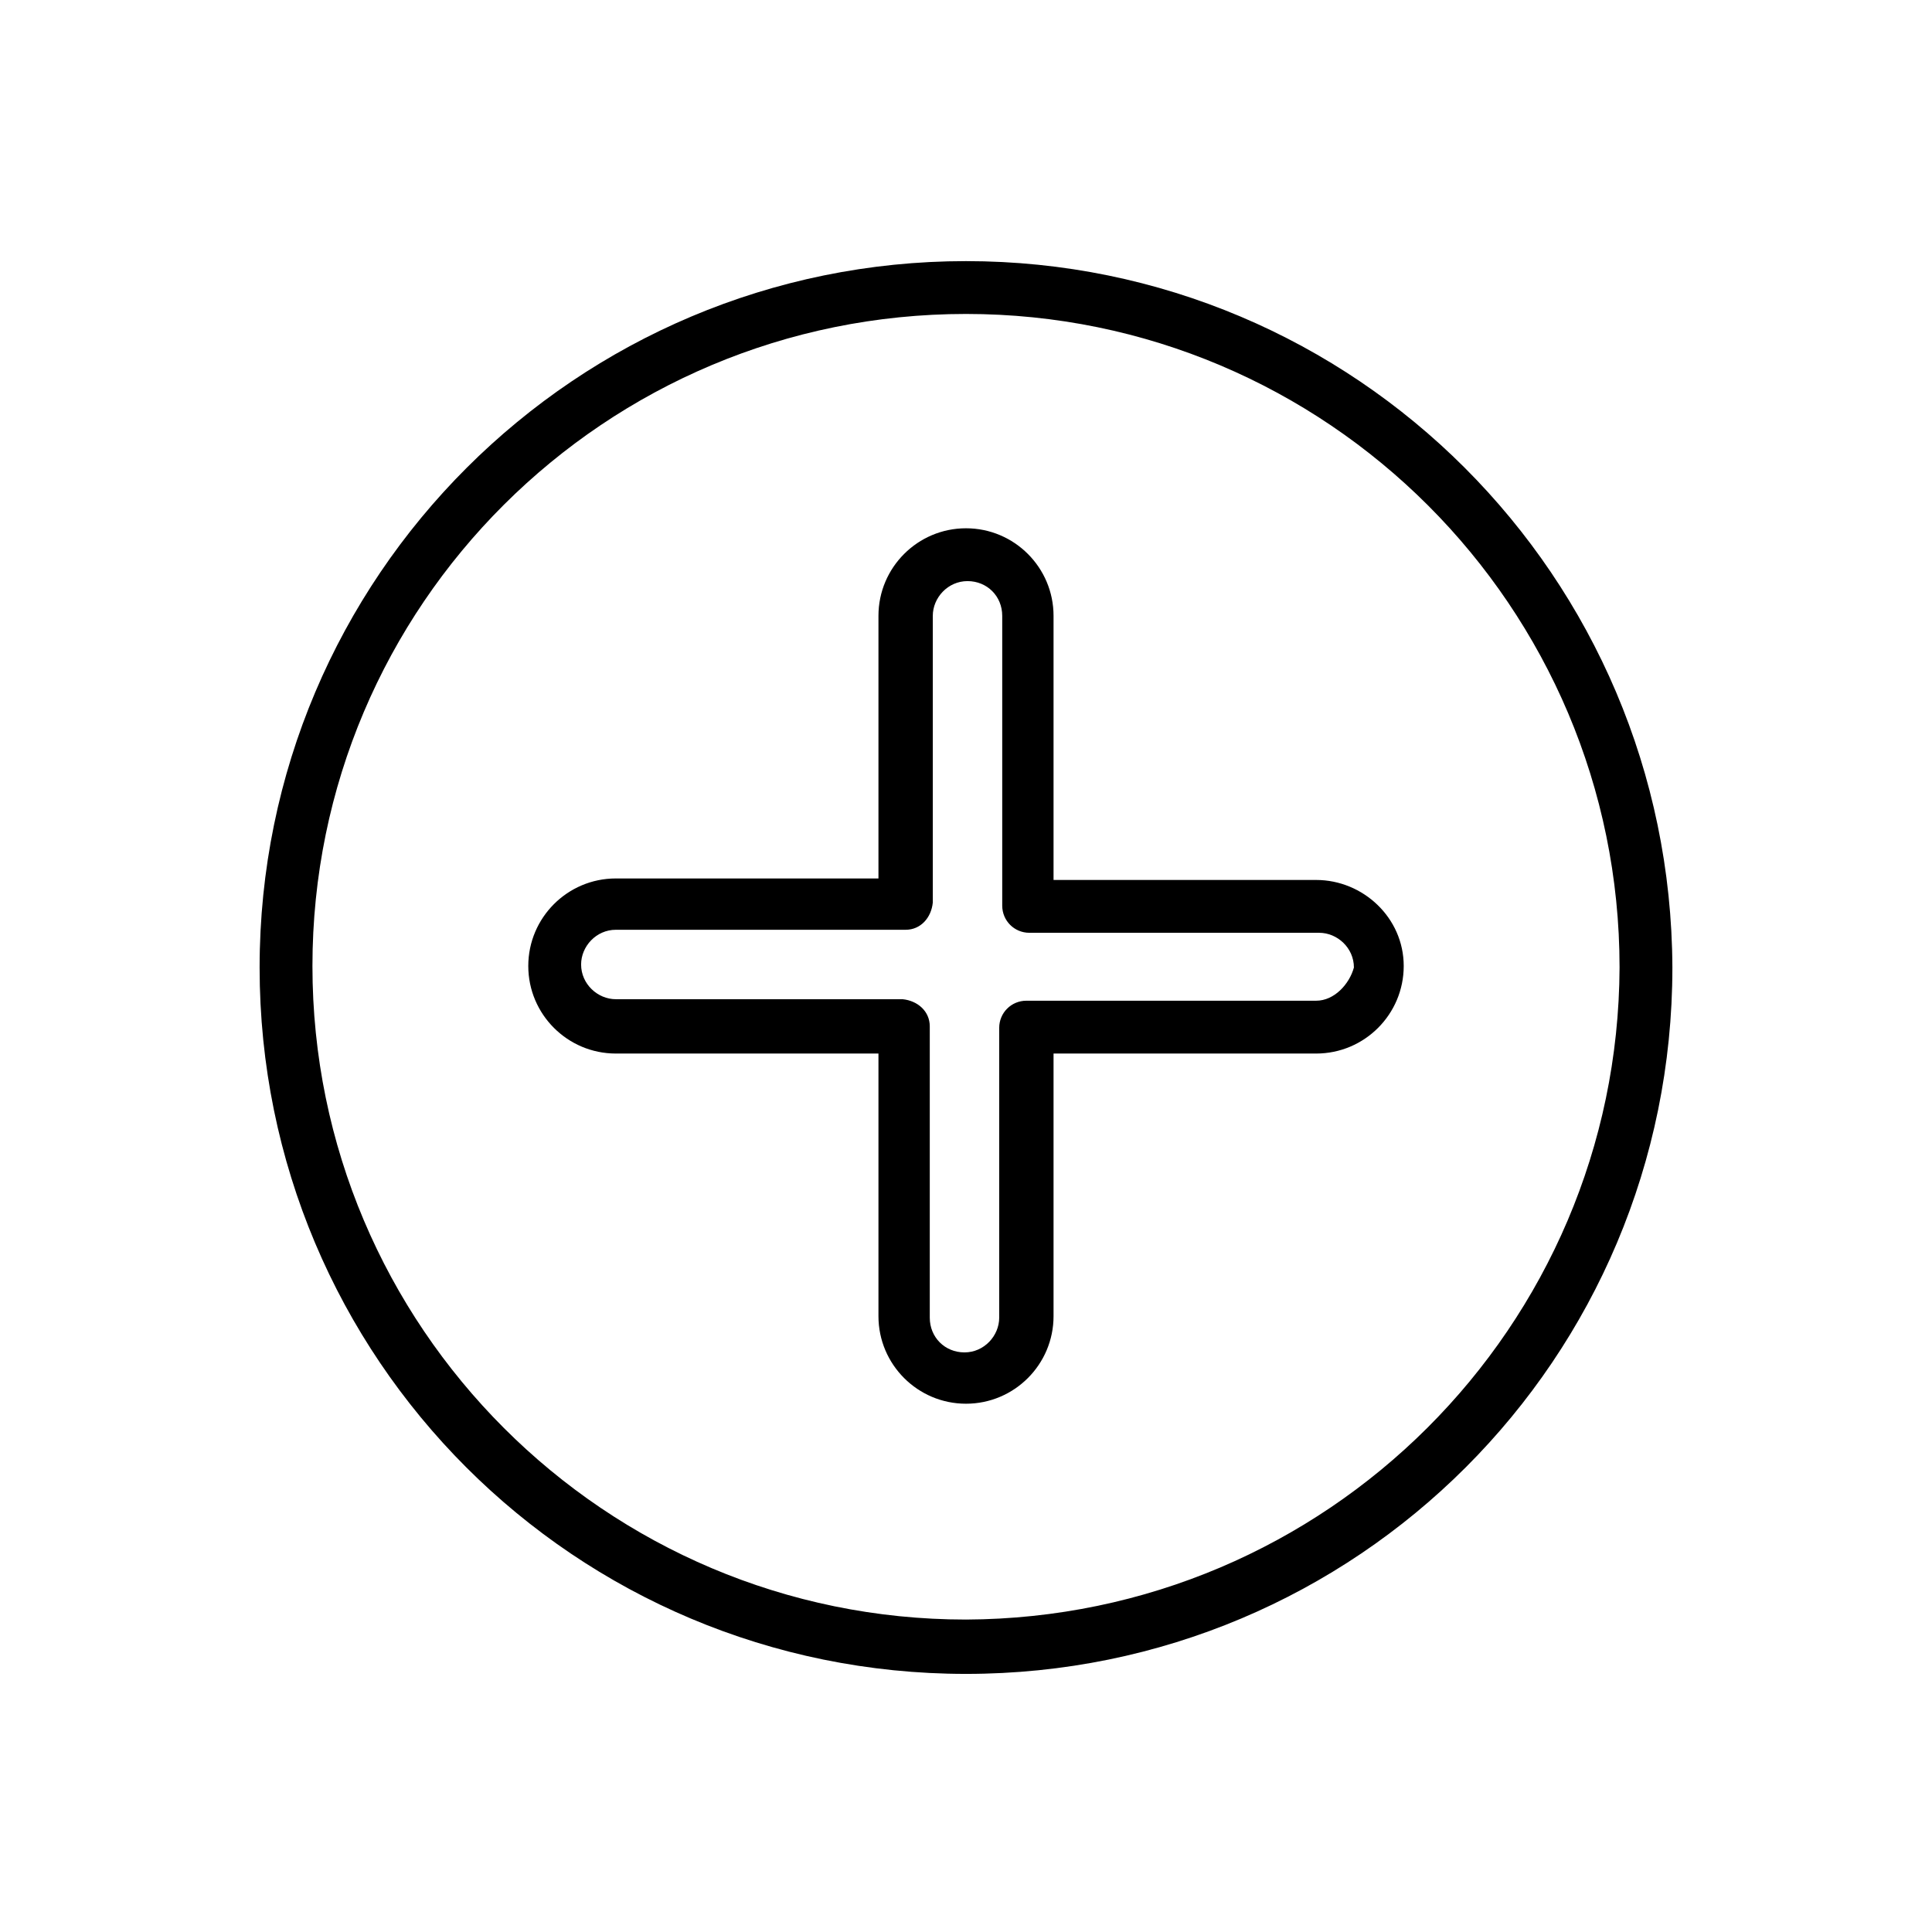 <svg xmlns="http://www.w3.org/2000/svg" id="Layer_1" height="512" viewBox="0 0 128 128" width="512"><g><path d="m64 17.3c-25.8 0-46.8 20.9-46.8 46.8s20.9 46.8 46.8 46.8 46.8-20.9 46.8-46.8c-.1-25.9-21-46.8-46.8-46.8zm0 90c-23.9 0-43.3-19.4-43.3-43.3s19.4-43.2 43.3-43.2 43.3 19.4 43.3 43.3c-.1 23.8-19.4 43.1-43.3 43.2z"></path><path d="m87.2 58.3h-17.4v-17.5c0-3.2-2.6-5.8-5.8-5.8s-5.8 2.6-5.8 5.8v17.4h-17.4c-3.2 0-5.8 2.6-5.8 5.8s2.6 5.8 5.8 5.8h17.4v17.4c0 3.2 2.6 5.8 5.8 5.8s5.8-2.6 5.8-5.8v-17.4h17.4c3.2 0 5.8-2.6 5.8-5.8s-2.7-5.7-5.8-5.7zm0 8h-19.2c-1 0-1.8.8-1.8 1.8v19.2c0 1.2-1 2.3-2.3 2.3s-2.3-1-2.3-2.3v-19.3c0-1-.8-1.7-1.8-1.8h-19c-1.2 0-2.3-1-2.3-2.3 0-1.2 1-2.3 2.3-2.3h19.2c1 0 1.7-.8 1.8-1.8v-19c0-1.2 1-2.3 2.3-2.3s2.3 1 2.3 2.3v19.2c0 1 .8 1.8 1.8 1.8h19.2c1.2 0 2.3 1 2.3 2.3-.3 1.1-1.3 2.2-2.5 2.2z"></path></g></svg>